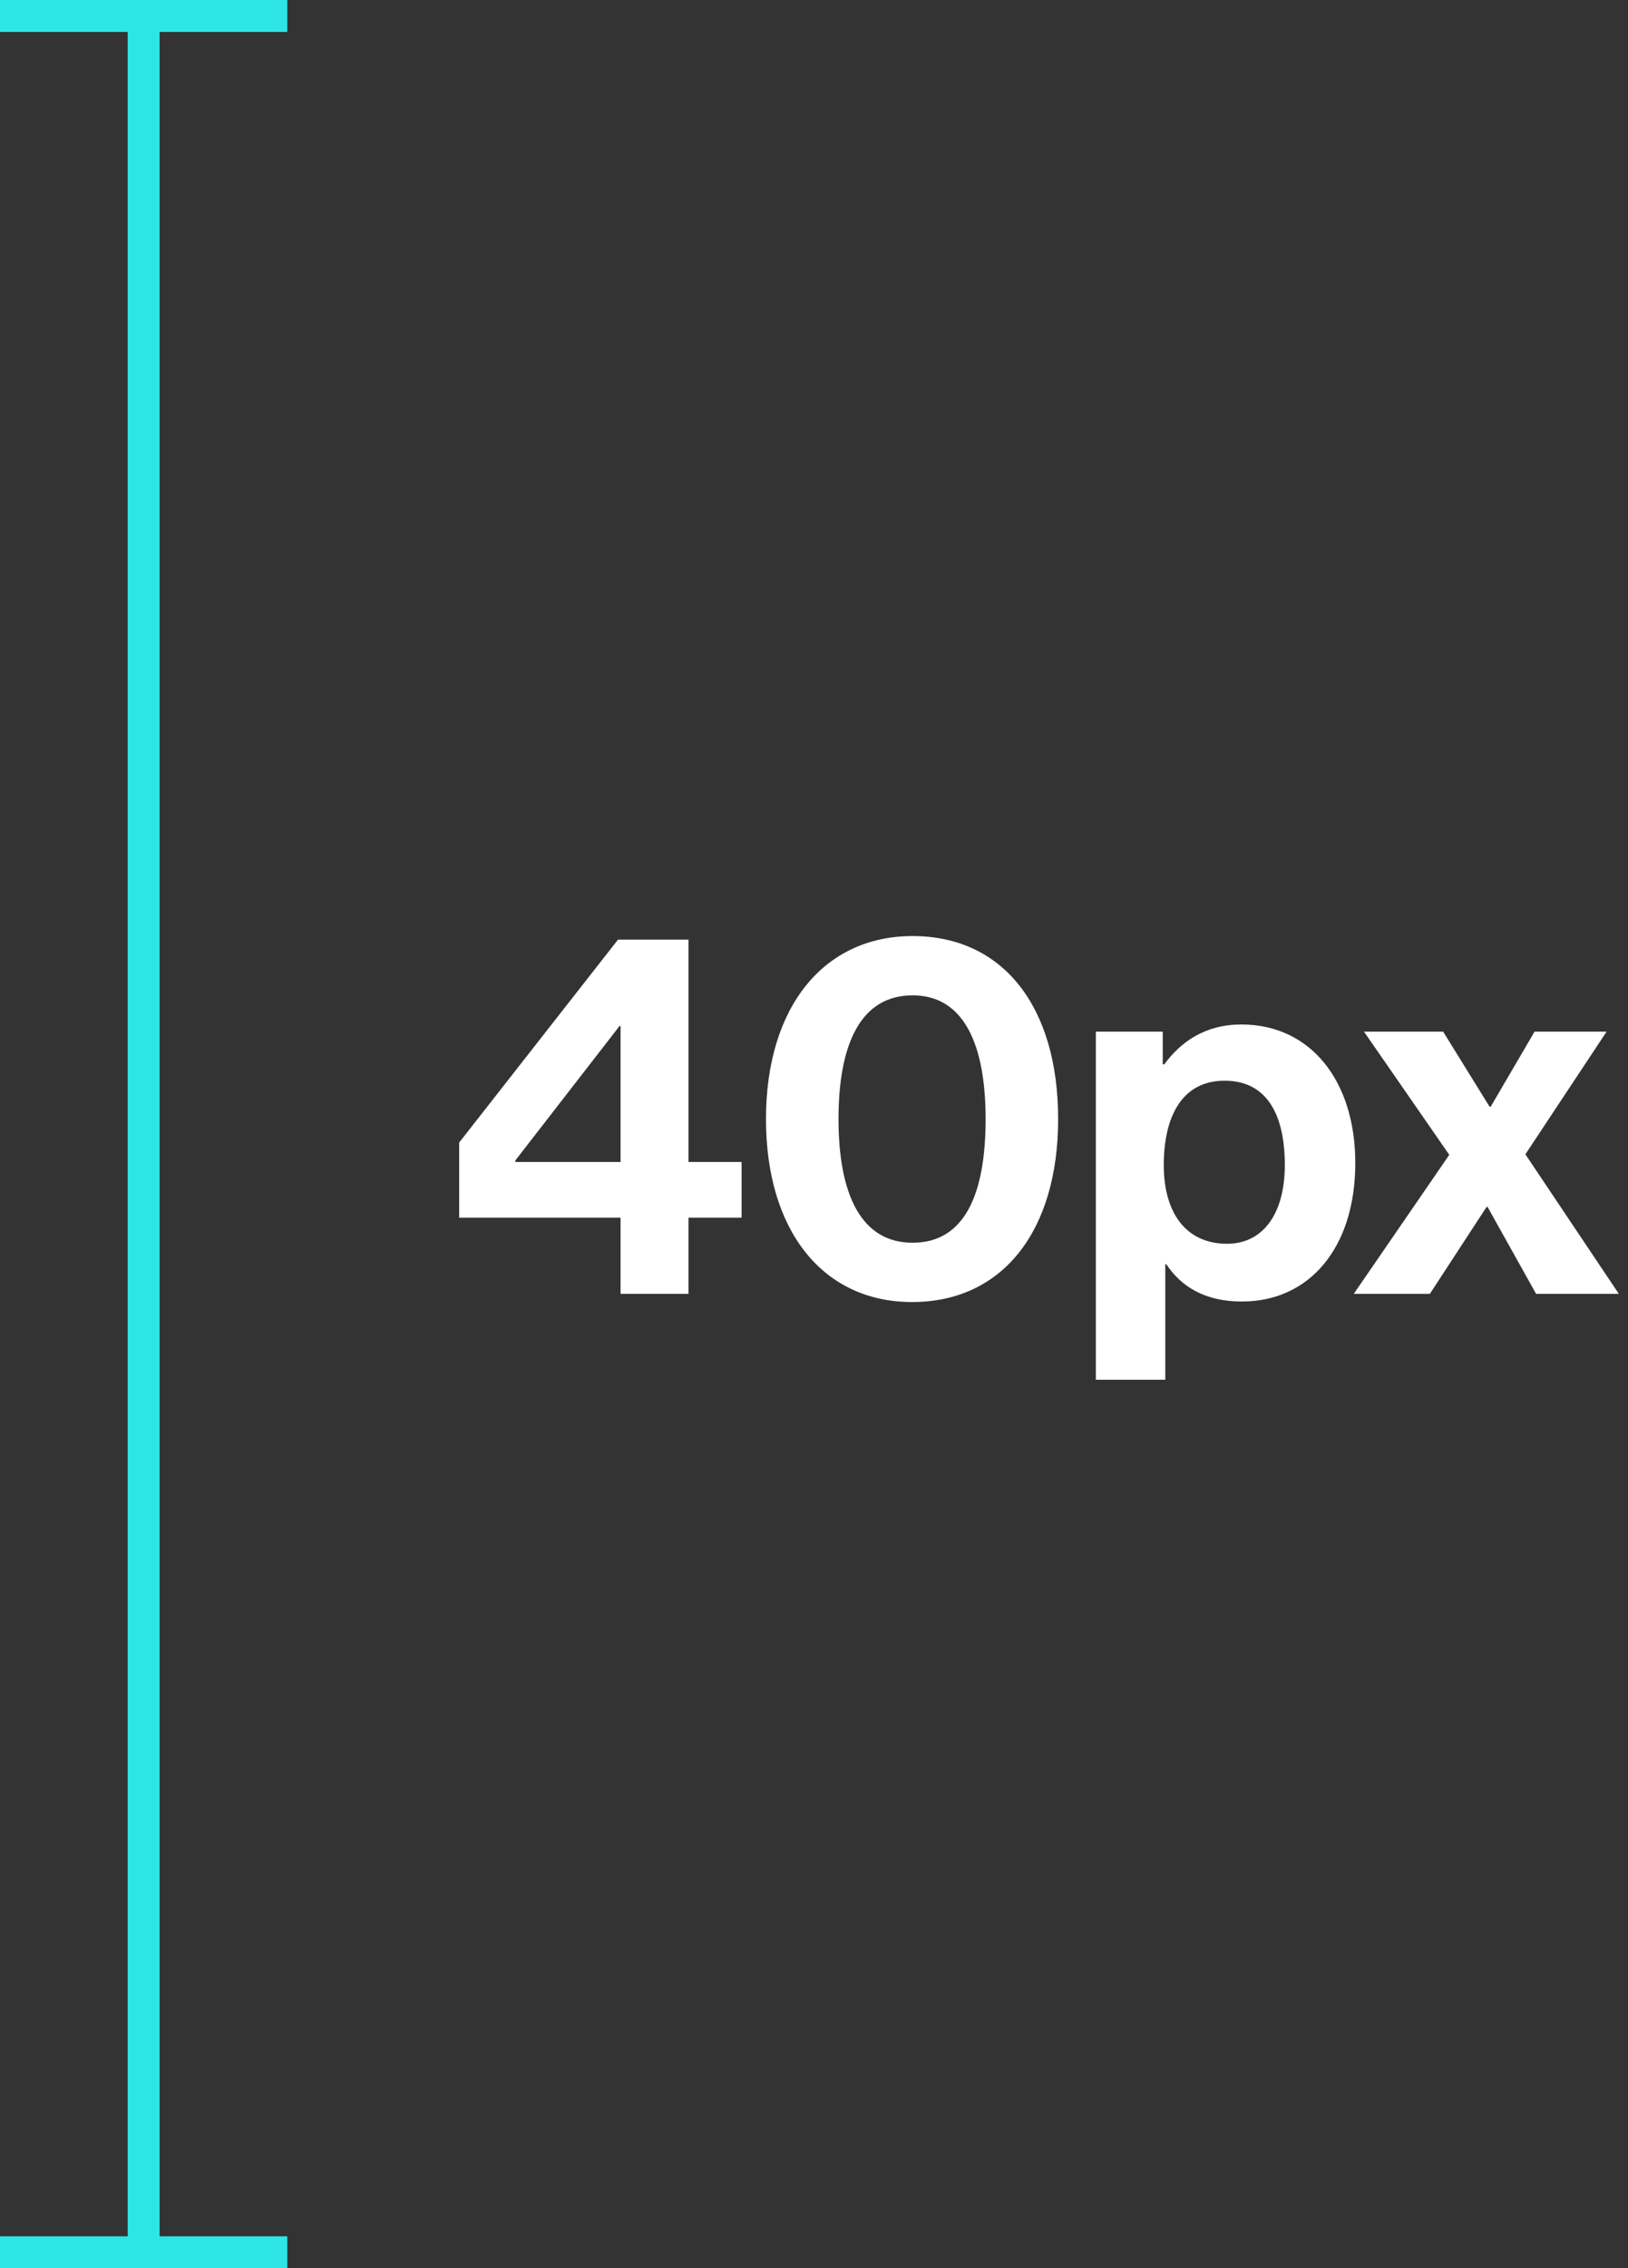 <svg xmlns="http://www.w3.org/2000/svg" width="51" height="71" fill="none" viewBox="0 0 51 71">
  <rect x="0" y="0" width="51" height="71" fill="#333333" stroke="none"/>
  <path fill="#fff" d="M19.44 40.5h2.128v-2.384h1.664v-1.744h-1.664v-6.96H19.36l-4.976 6.352v2.352h5.056V40.5Zm-3.296-4.176 3.264-4.208h.032v4.256h-3.296v-.048Zm12.428 4.432c2.848 0 4.576-2.24 4.576-5.728 0-3.52-1.728-5.728-4.56-5.728-2.784 0-4.592 2.224-4.592 5.728 0 3.488 1.776 5.728 4.576 5.728Zm.016-1.856c-1.632 0-2.32-1.552-2.32-3.872 0-2.336.688-3.872 2.32-3.872 1.616 0 2.288 1.552 2.288 3.872 0 2.352-.656 3.872-2.288 3.872Zm5.741 4.288h2.176v-3.616h.032c.464.704 1.216 1.168 2.368 1.168 2.112 0 3.552-1.68 3.552-4.336 0-2.56-1.392-4.336-3.568-4.336-1.12 0-1.888.528-2.416 1.248h-.048v-1.024h-2.096v10.896Zm4.112-4.256c-1.296 0-1.984-.976-1.984-2.464 0-1.472.544-2.64 1.904-2.64 1.344 0 1.888 1.088 1.888 2.64s-.704 2.464-1.808 2.464Zm3.968 1.568h2.384l1.776-2.72h.032l1.52 2.72h2.592l-2.928-4.368 2.544-3.84h-2.256l-1.376 2.352h-.032l-1.456-2.352h-2.48l2.672 3.856-2.992 4.352Z"/>
  <path fill="#2EE5E5" d="M9 70H0v1h9v-1ZM9 0H0v1h9V0Z"/>
  <path fill="#2EE5E5" d="M5 0H4v71h1V0Z"/>
</svg>
